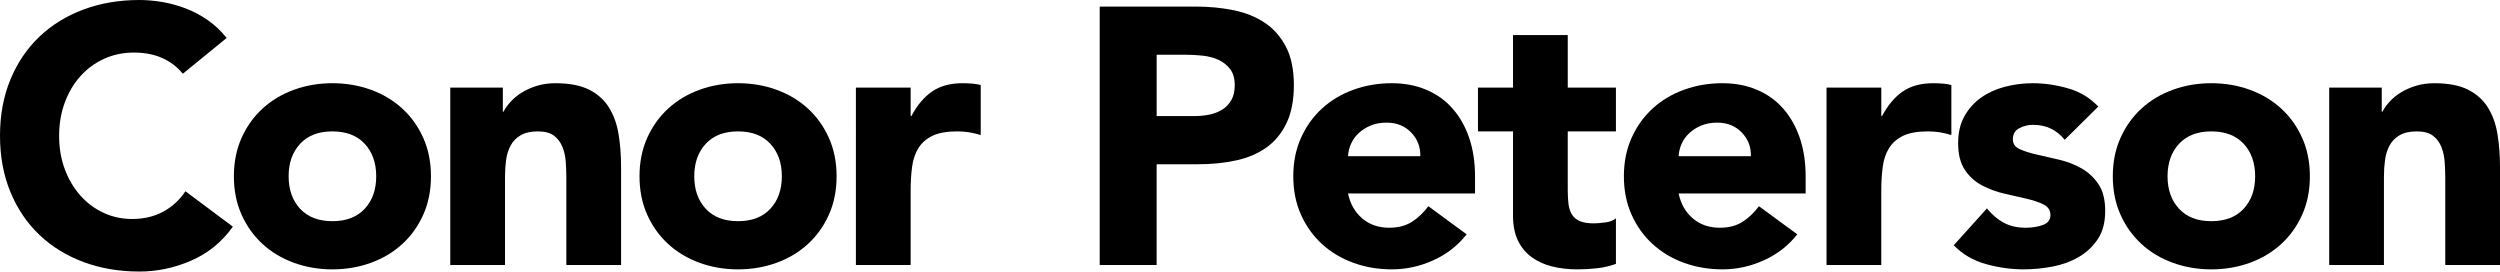 <?xml version="1.0" encoding="utf-8"?>
<!-- Generator: Adobe Illustrator 19.1.0, SVG Export Plug-In . SVG Version: 6.00 Build 0)  -->
<svg version="1.2" baseProfile="tiny" id="Layer_1" xmlns="http://www.w3.org/2000/svg" xmlns:xlink="http://www.w3.org/1999/xlink"
	 x="0px" y="0px" viewBox="0 0 410.981 44.64" xml:space="preserve">
<g>
	<path d="M30.06,12.12c-0.921-1.12-2.05-1.98-3.39-2.58c-1.341-0.6-2.89-0.9-4.65-0.9c-1.761,0-3.39,0.34-4.89,1.02
		c-1.5,0.681-2.8,1.63-3.9,2.85c-1.101,1.22-1.96,2.67-2.58,4.35c-0.621,1.68-0.93,3.501-0.93,5.46c0,2.001,0.31,3.831,0.93,5.49
		c0.62,1.66,1.47,3.101,2.55,4.32c1.08,1.221,2.349,2.17,3.81,2.85C18.47,35.661,20.04,36,21.72,36c1.92,0,3.62-0.399,5.1-1.2
		c1.479-0.8,2.7-1.92,3.66-3.36l7.8,5.82c-1.8,2.521-4.08,4.38-6.84,5.58c-2.76,1.2-5.601,1.8-8.52,1.8
		c-3.321,0-6.38-0.521-9.18-1.56c-2.8-1.04-5.22-2.529-7.26-4.471c-2.04-1.939-3.63-4.29-4.77-7.05S0,25.72,0,22.32
		c0-3.399,0.57-6.48,1.71-9.24c1.14-2.76,2.73-5.109,4.77-7.05c2.04-1.94,4.459-3.43,7.26-4.47C16.54,0.521,19.599,0,22.92,0
		c1.2,0,2.45,0.111,3.75,0.33c1.299,0.22,2.58,0.57,3.84,1.05c1.26,0.48,2.47,1.121,3.63,1.92c1.16,0.8,2.199,1.78,3.12,2.94
		L30.06,12.12z"/>
	<path d="M38.448,28.98c0-2.319,0.42-4.419,1.26-6.3c0.84-1.88,1.99-3.489,3.45-4.83c1.459-1.34,3.18-2.37,5.16-3.09
		c1.98-0.72,4.089-1.08,6.33-1.08c2.24,0,4.35,0.36,6.33,1.08c1.98,0.72,3.7,1.75,5.16,3.09c1.459,1.341,2.61,2.95,3.45,4.83
		c0.84,1.88,1.26,3.98,1.26,6.3c0,2.32-0.42,4.421-1.26,6.301c-0.84,1.88-1.991,3.49-3.45,4.829c-1.46,1.341-3.18,2.37-5.16,3.091
		c-1.98,0.72-4.09,1.08-6.33,1.08c-2.24,0-4.35-0.36-6.33-1.08c-1.98-0.721-3.701-1.75-5.16-3.091
		c-1.46-1.339-2.61-2.949-3.45-4.829C38.868,33.401,38.448,31.3,38.448,28.98z M47.448,28.98c0,2.2,0.63,3.98,1.89,5.34
		c1.26,1.36,3.03,2.04,5.31,2.04c2.28,0,4.05-0.68,5.31-2.04c1.26-1.359,1.89-3.14,1.89-5.34c0-2.199-0.63-3.979-1.89-5.34
		c-1.26-1.359-3.03-2.04-5.31-2.04c-2.28,0-4.05,0.681-5.31,2.04C48.078,25,47.448,26.781,47.448,28.98z"/>
	<path d="M74.021,14.4h8.64v3.96h0.12c0.279-0.56,0.68-1.119,1.2-1.68c0.519-0.56,1.14-1.06,1.86-1.5c0.72-0.44,1.54-0.8,2.46-1.08
		c0.92-0.279,1.92-0.42,3-0.42c2.28,0,4.12,0.351,5.52,1.05c1.4,0.7,2.49,1.671,3.27,2.91c0.78,1.24,1.31,2.7,1.59,4.38
		c0.279,1.68,0.42,3.5,0.42,5.46v16.08h-9V29.281c0-0.841-0.03-1.711-0.09-2.611s-0.24-1.729-0.54-2.49
		c-0.3-0.759-0.76-1.38-1.38-1.86c-0.621-0.48-1.51-0.72-2.67-0.72c-1.161,0-2.1,0.21-2.82,0.63c-0.72,0.42-1.27,0.98-1.65,1.68
		c-0.38,0.7-0.63,1.491-0.75,2.37c-0.12,0.88-0.18,1.8-0.18,2.76v14.52h-9V14.4z"/>
	<path d="M105.13,28.98c0-2.319,0.42-4.419,1.26-6.3c0.84-1.88,1.99-3.489,3.45-4.83c1.459-1.34,3.18-2.37,5.16-3.09
		c1.98-0.72,4.089-1.08,6.33-1.08c2.24,0,4.35,0.36,6.33,1.08c1.98,0.72,3.7,1.75,5.16,3.09c1.459,1.341,2.61,2.95,3.45,4.83
		c0.84,1.88,1.26,3.98,1.26,6.3c0,2.32-0.42,4.421-1.26,6.301c-0.84,1.88-1.991,3.49-3.45,4.829c-1.46,1.341-3.18,2.37-5.16,3.091
		c-1.98,0.72-4.09,1.08-6.33,1.08c-2.24,0-4.35-0.36-6.33-1.08c-1.98-0.721-3.701-1.75-5.16-3.091
		c-1.46-1.339-2.61-2.949-3.45-4.829C105.55,33.401,105.13,31.3,105.13,28.98z M114.13,28.98c0,2.2,0.63,3.98,1.89,5.34
		c1.26,1.36,3.03,2.04,5.31,2.04c2.28,0,4.05-0.68,5.31-2.04c1.26-1.359,1.89-3.14,1.89-5.34c0-2.199-0.63-3.979-1.89-5.34
		c-1.26-1.359-3.03-2.04-5.31-2.04c-2.28,0-4.05,0.681-5.31,2.04C114.76,25,114.13,26.781,114.13,28.98z"/>
	<path d="M140.704,14.4h9v4.68h0.12c0.96-1.8,2.1-3.15,3.42-4.05c1.32-0.9,2.979-1.35,4.98-1.35c0.519,0,1.04,0.021,1.56,0.06
		c0.52,0.04,1,0.12,1.44,0.24v8.22c-0.641-0.2-1.271-0.35-1.89-0.45c-0.621-0.099-1.271-0.15-1.95-0.15
		c-1.72,0-3.081,0.24-4.08,0.72c-1,0.48-1.77,1.15-2.31,2.01c-0.54,0.861-0.891,1.89-1.05,3.09c-0.16,1.2-0.24,2.52-0.24,3.96v12.18
		h-9V14.4z"/>
	<path d="M180.783,1.08h15.779c2.2,0,4.28,0.201,6.24,0.6c1.96,0.4,3.67,1.09,5.13,2.07c1.46,0.98,2.62,2.301,3.48,3.96
		c0.859,1.661,1.29,3.75,1.29,6.27c0,2.48-0.4,4.56-1.2,6.24c-0.801,1.68-1.9,3.021-3.3,4.02c-1.4,1-3.061,1.71-4.98,2.13
		s-4,0.63-6.24,0.63h-6.84v16.56h-9.359V1.08z M190.143,19.08h6.24c0.84,0,1.65-0.08,2.43-0.24c0.78-0.159,1.479-0.429,2.101-0.81
		c0.619-0.38,1.119-0.9,1.5-1.56c0.38-0.66,0.569-1.49,0.569-2.49c0-1.08-0.25-1.95-0.75-2.61s-1.14-1.17-1.92-1.53
		c-0.779-0.36-1.649-0.589-2.609-0.69c-0.96-0.099-1.881-0.15-2.76-0.15h-4.801V19.08z"/>
	<path d="M241.106,38.52c-1.44,1.841-3.261,3.261-5.46,4.261c-2.2,0.999-4.48,1.5-6.84,1.5c-2.241,0-4.351-0.36-6.33-1.08
		c-1.98-0.721-3.701-1.75-5.16-3.091c-1.461-1.339-2.61-2.949-3.45-4.829s-1.26-3.98-1.26-6.301c0-2.319,0.42-4.419,1.26-6.3
		c0.84-1.88,1.989-3.489,3.45-4.83c1.459-1.34,3.18-2.37,5.16-3.09c1.979-0.72,4.089-1.08,6.33-1.08c2.079,0,3.969,0.36,5.67,1.08
		c1.699,0.72,3.14,1.75,4.319,3.09c1.18,1.341,2.09,2.95,2.73,4.83c0.64,1.88,0.96,3.98,0.96,6.3v2.82h-20.88
		c0.359,1.721,1.14,3.09,2.34,4.11c1.2,1.02,2.68,1.529,4.439,1.529c1.479,0,2.73-0.33,3.75-0.989c1.021-0.66,1.91-1.51,2.671-2.551
		L241.106,38.52z M233.486,25.68c0.039-1.52-0.461-2.82-1.5-3.9c-1.041-1.08-2.381-1.62-4.021-1.62c-1,0-1.88,0.16-2.64,0.48
		c-0.761,0.32-1.41,0.73-1.95,1.23c-0.54,0.5-0.96,1.08-1.26,1.74c-0.3,0.66-0.471,1.35-0.51,2.07H233.486z"/>
	<path d="M265.646,21.6h-7.92v9.72c0,0.801,0.039,1.53,0.12,2.19c0.079,0.66,0.26,1.23,0.54,1.71c0.279,0.48,0.709,0.851,1.29,1.11
		c0.579,0.261,1.35,0.39,2.31,0.39c0.48,0,1.11-0.05,1.89-0.15c0.78-0.099,1.37-0.329,1.771-0.689v7.5c-1,0.36-2.04,0.6-3.12,0.72
		s-2.141,0.181-3.18,0.181c-1.521,0-2.921-0.161-4.2-0.48c-1.28-0.319-2.4-0.83-3.36-1.53c-0.96-0.699-1.71-1.609-2.25-2.729
		c-0.54-1.119-0.81-2.479-0.81-4.08V21.6h-5.76v-7.2h5.76V5.76h9v8.64h7.92V21.6z"/>
	<path d="M295.454,38.52c-1.44,1.841-3.261,3.261-5.46,4.261c-2.2,0.999-4.48,1.5-6.84,1.5c-2.241,0-4.351-0.36-6.33-1.08
		c-1.98-0.721-3.701-1.75-5.16-3.091c-1.461-1.339-2.61-2.949-3.45-4.829s-1.26-3.98-1.26-6.301c0-2.319,0.42-4.419,1.26-6.3
		c0.84-1.88,1.989-3.489,3.45-4.83c1.459-1.34,3.18-2.37,5.16-3.09c1.979-0.72,4.089-1.08,6.33-1.08c2.079,0,3.969,0.36,5.67,1.08
		c1.699,0.72,3.14,1.75,4.319,3.09c1.18,1.341,2.09,2.95,2.73,4.83c0.64,1.88,0.96,3.98,0.96,6.3v2.82h-20.88
		c0.359,1.721,1.14,3.09,2.34,4.11c1.2,1.02,2.68,1.529,4.439,1.529c1.479,0,2.73-0.33,3.75-0.989c1.021-0.66,1.91-1.51,2.671-2.551
		L295.454,38.52z M287.834,25.68c0.039-1.52-0.461-2.82-1.5-3.9c-1.041-1.08-2.381-1.62-4.021-1.62c-1,0-1.88,0.16-2.64,0.48
		c-0.761,0.32-1.41,0.73-1.95,1.23c-0.54,0.5-0.96,1.08-1.26,1.74c-0.3,0.66-0.471,1.35-0.51,2.07H287.834z"/>
	<path d="M300.271,14.4h9v4.68h0.12c0.96-1.8,2.101-3.15,3.42-4.05c1.32-0.9,2.979-1.35,4.98-1.35c0.52,0,1.039,0.021,1.56,0.06
		c0.52,0.04,1,0.12,1.44,0.24v8.22c-0.641-0.2-1.271-0.35-1.891-0.45c-0.62-0.099-1.27-0.15-1.949-0.15
		c-1.721,0-3.081,0.24-4.08,0.72c-1.001,0.48-1.771,1.15-2.311,2.01c-0.54,0.861-0.891,1.89-1.05,3.09
		c-0.16,1.2-0.24,2.52-0.24,3.96v12.18h-9V14.4z"/>
	<path d="M339.42,22.98c-1.319-1.64-3.06-2.46-5.22-2.46c-0.761,0-1.5,0.18-2.22,0.54c-0.721,0.36-1.08,0.98-1.08,1.86
		c0,0.72,0.369,1.251,1.109,1.59c0.74,0.34,1.681,0.64,2.82,0.9c1.141,0.261,2.359,0.54,3.66,0.84c1.3,0.3,2.52,0.771,3.66,1.41
		c1.14,0.64,2.079,1.51,2.82,2.61c0.739,1.101,1.109,2.571,1.109,4.41c0,1.881-0.41,3.431-1.229,4.65
		c-0.82,1.221-1.871,2.2-3.15,2.939c-1.28,0.741-2.721,1.261-4.32,1.561s-3.18,0.45-4.739,0.45c-2.04,0-4.101-0.291-6.181-0.87
		c-2.08-0.58-3.84-1.61-5.279-3.091l5.46-6.06c0.84,1.041,1.77,1.83,2.79,2.37c1.02,0.54,2.209,0.81,3.569,0.81
		c1.04,0,1.98-0.149,2.82-0.449c0.84-0.301,1.26-0.85,1.26-1.65c0-0.76-0.37-1.329-1.109-1.71c-0.741-0.38-1.681-0.699-2.82-0.96
		c-1.141-0.26-2.36-0.54-3.66-0.84c-1.301-0.3-2.52-0.75-3.66-1.351c-1.14-0.6-2.08-1.449-2.82-2.55
		c-0.74-1.1-1.109-2.57-1.109-4.41c0-1.719,0.35-3.2,1.05-4.44c0.699-1.239,1.62-2.259,2.76-3.06c1.141-0.8,2.45-1.389,3.931-1.77
		c1.479-0.379,2.979-0.57,4.5-0.57c1.92,0,3.859,0.28,5.819,0.84c1.96,0.561,3.62,1.56,4.98,3L339.42,22.98z"/>
	<path d="M347.328,28.98c0-2.319,0.42-4.419,1.261-6.3c0.84-1.88,1.989-3.489,3.449-4.83c1.46-1.34,3.181-2.37,5.16-3.09
		c1.98-0.72,4.09-1.08,6.33-1.08s4.351,0.36,6.33,1.08c1.98,0.72,3.699,1.75,5.16,3.09c1.46,1.341,2.61,2.95,3.45,4.83
		c0.84,1.88,1.26,3.98,1.26,6.3c0,2.32-0.42,4.421-1.26,6.301s-1.99,3.49-3.45,4.829c-1.461,1.341-3.18,2.37-5.16,3.091
		c-1.979,0.72-4.09,1.08-6.33,1.08s-4.35-0.36-6.33-1.08c-1.979-0.721-3.7-1.75-5.16-3.091c-1.46-1.339-2.609-2.949-3.449-4.829
		C347.748,33.401,347.328,31.3,347.328,28.98z M356.328,28.98c0,2.2,0.631,3.98,1.891,5.34c1.26,1.36,3.029,2.04,5.31,2.04
		s4.05-0.68,5.311-2.04c1.26-1.359,1.89-3.14,1.89-5.34c0-2.199-0.63-3.979-1.89-5.34c-1.261-1.359-3.03-2.04-5.311-2.04
		s-4.05,0.681-5.31,2.04C356.959,25,356.328,26.781,356.328,28.98z"/>
	<path d="M382.901,14.4h8.641v3.96h0.12c0.279-0.56,0.68-1.119,1.199-1.68c0.52-0.56,1.141-1.06,1.86-1.5
		c0.72-0.44,1.539-0.8,2.46-1.08c0.92-0.279,1.92-0.42,3-0.42c2.28,0,4.119,0.351,5.521,1.05c1.399,0.7,2.489,1.671,3.27,2.91
		c0.78,1.24,1.31,2.7,1.59,4.38c0.279,1.68,0.42,3.5,0.42,5.46v16.08h-9V29.281c0-0.841-0.029-1.711-0.09-2.611
		c-0.06-0.9-0.24-1.729-0.54-2.49c-0.3-0.759-0.76-1.38-1.38-1.86c-0.621-0.48-1.511-0.72-2.67-0.72c-1.161,0-2.1,0.21-2.82,0.63
		c-0.72,0.42-1.271,0.98-1.649,1.68c-0.381,0.7-0.63,1.491-0.75,2.37c-0.12,0.88-0.181,1.8-0.181,2.76v14.52h-9V14.4z"/>
</g>
</svg>
